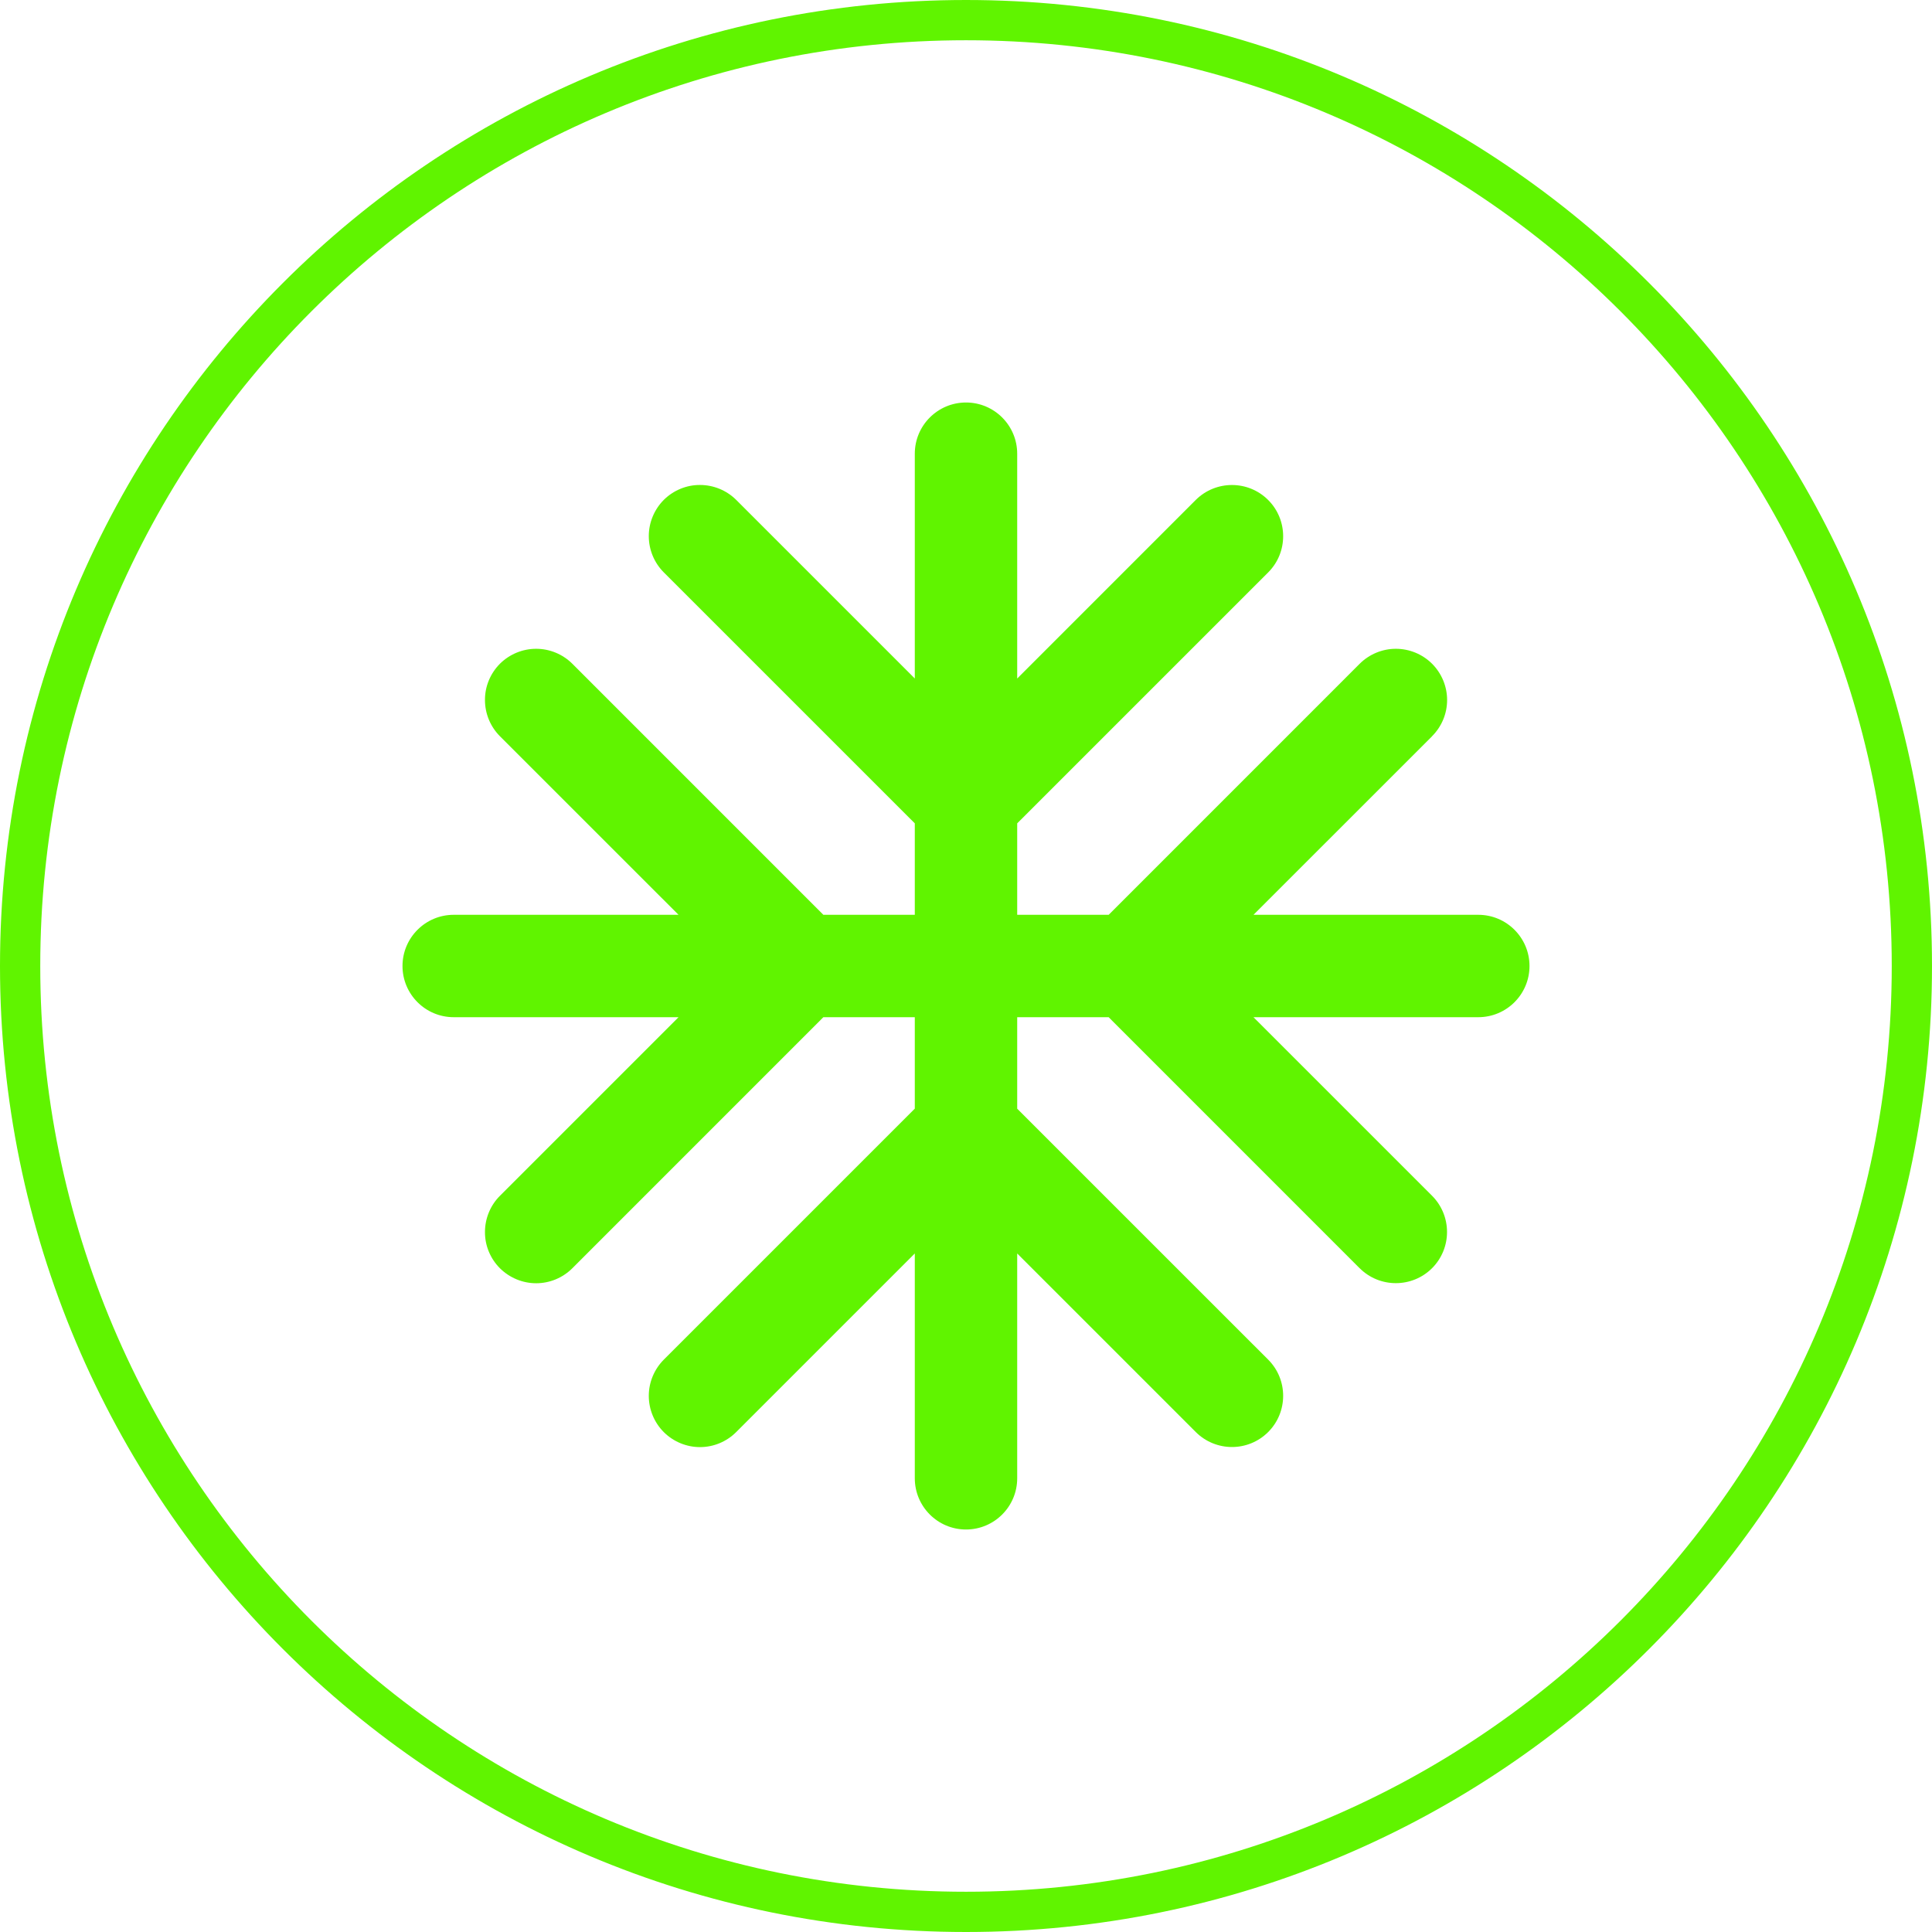 <svg width="48" height="48" viewBox="0 0 48 48" fill="none" xmlns="http://www.w3.org/2000/svg">
<g clip-path="url(#clip0_1_42)">
<path d="M47.5 24C47.5 36.979 36.979 47.5 24 47.5C11.021 47.5 0.5 36.979 0.5 24C0.5 11.021 11.021 0.5 24 0.5C36.979 0.5 47.5 11.021 47.5 24Z" stroke="#60F400"/>
<path d="M36.728 22.728H31.143L35.58 18.292H35.578C35.818 18.053 35.953 17.73 35.953 17.392C35.953 17.055 35.819 16.731 35.58 16.491C35.341 16.253 35.017 16.119 34.679 16.119C34.343 16.119 34.019 16.254 33.78 16.492L27.545 22.728H25.272V20.456L31.508 14.221C32.004 13.724 32.003 12.919 31.508 12.423C31.011 11.926 30.206 11.926 29.708 12.421L25.272 16.858V11.272C25.272 10.57 24.702 10 24 10C23.298 10 22.728 10.57 22.728 11.272V16.857L18.292 12.421C18.053 12.183 17.729 12.049 17.391 12.049C17.055 12.047 16.731 12.182 16.491 12.42C16.253 12.66 16.119 12.984 16.119 13.32C16.119 13.659 16.254 13.982 16.492 14.221L22.728 20.456V22.728H20.456L14.221 16.492C13.982 16.254 13.659 16.119 13.32 16.119C12.984 16.119 12.66 16.253 12.42 16.491C12.182 16.731 12.047 17.055 12.049 17.392C12.049 17.73 12.183 18.053 12.421 18.292L16.858 22.728H11.272C10.57 22.728 10 23.298 10 24C10 24.702 10.57 25.272 11.272 25.272H16.858L12.421 29.709C12.183 29.947 12.049 30.271 12.049 30.609C12.047 30.947 12.182 31.27 12.42 31.509C12.66 31.747 12.984 31.882 13.32 31.882C13.659 31.882 13.982 31.747 14.221 31.508L20.456 25.272H22.728V27.544L16.492 33.78C16.254 34.019 16.119 34.343 16.119 34.679C16.119 35.017 16.253 35.341 16.491 35.58C16.731 35.819 17.055 35.953 17.391 35.953C17.729 35.953 18.053 35.818 18.292 35.578L22.728 31.142V36.728C22.728 37.43 23.298 38 24 38C24.702 38 25.272 37.43 25.272 36.728V31.142L29.708 35.578C30.206 36.075 31.011 36.075 31.508 35.578C32.003 35.082 32.004 34.277 31.508 33.78L25.272 27.545V25.272H27.544L33.779 31.508H33.78C34.277 32.004 35.082 32.003 35.579 31.508C36.075 31.011 36.075 30.206 35.579 29.708L31.142 25.272H36.728C37.43 25.272 38 24.702 38 24C38 23.298 37.43 22.728 36.728 22.728Z" fill="#60F400"/>
</g>
<defs>
<clipPath id="clip0_1_42">
<rect width="48" height="48" fill="white"/>
</clipPath>
</defs>
</svg>
